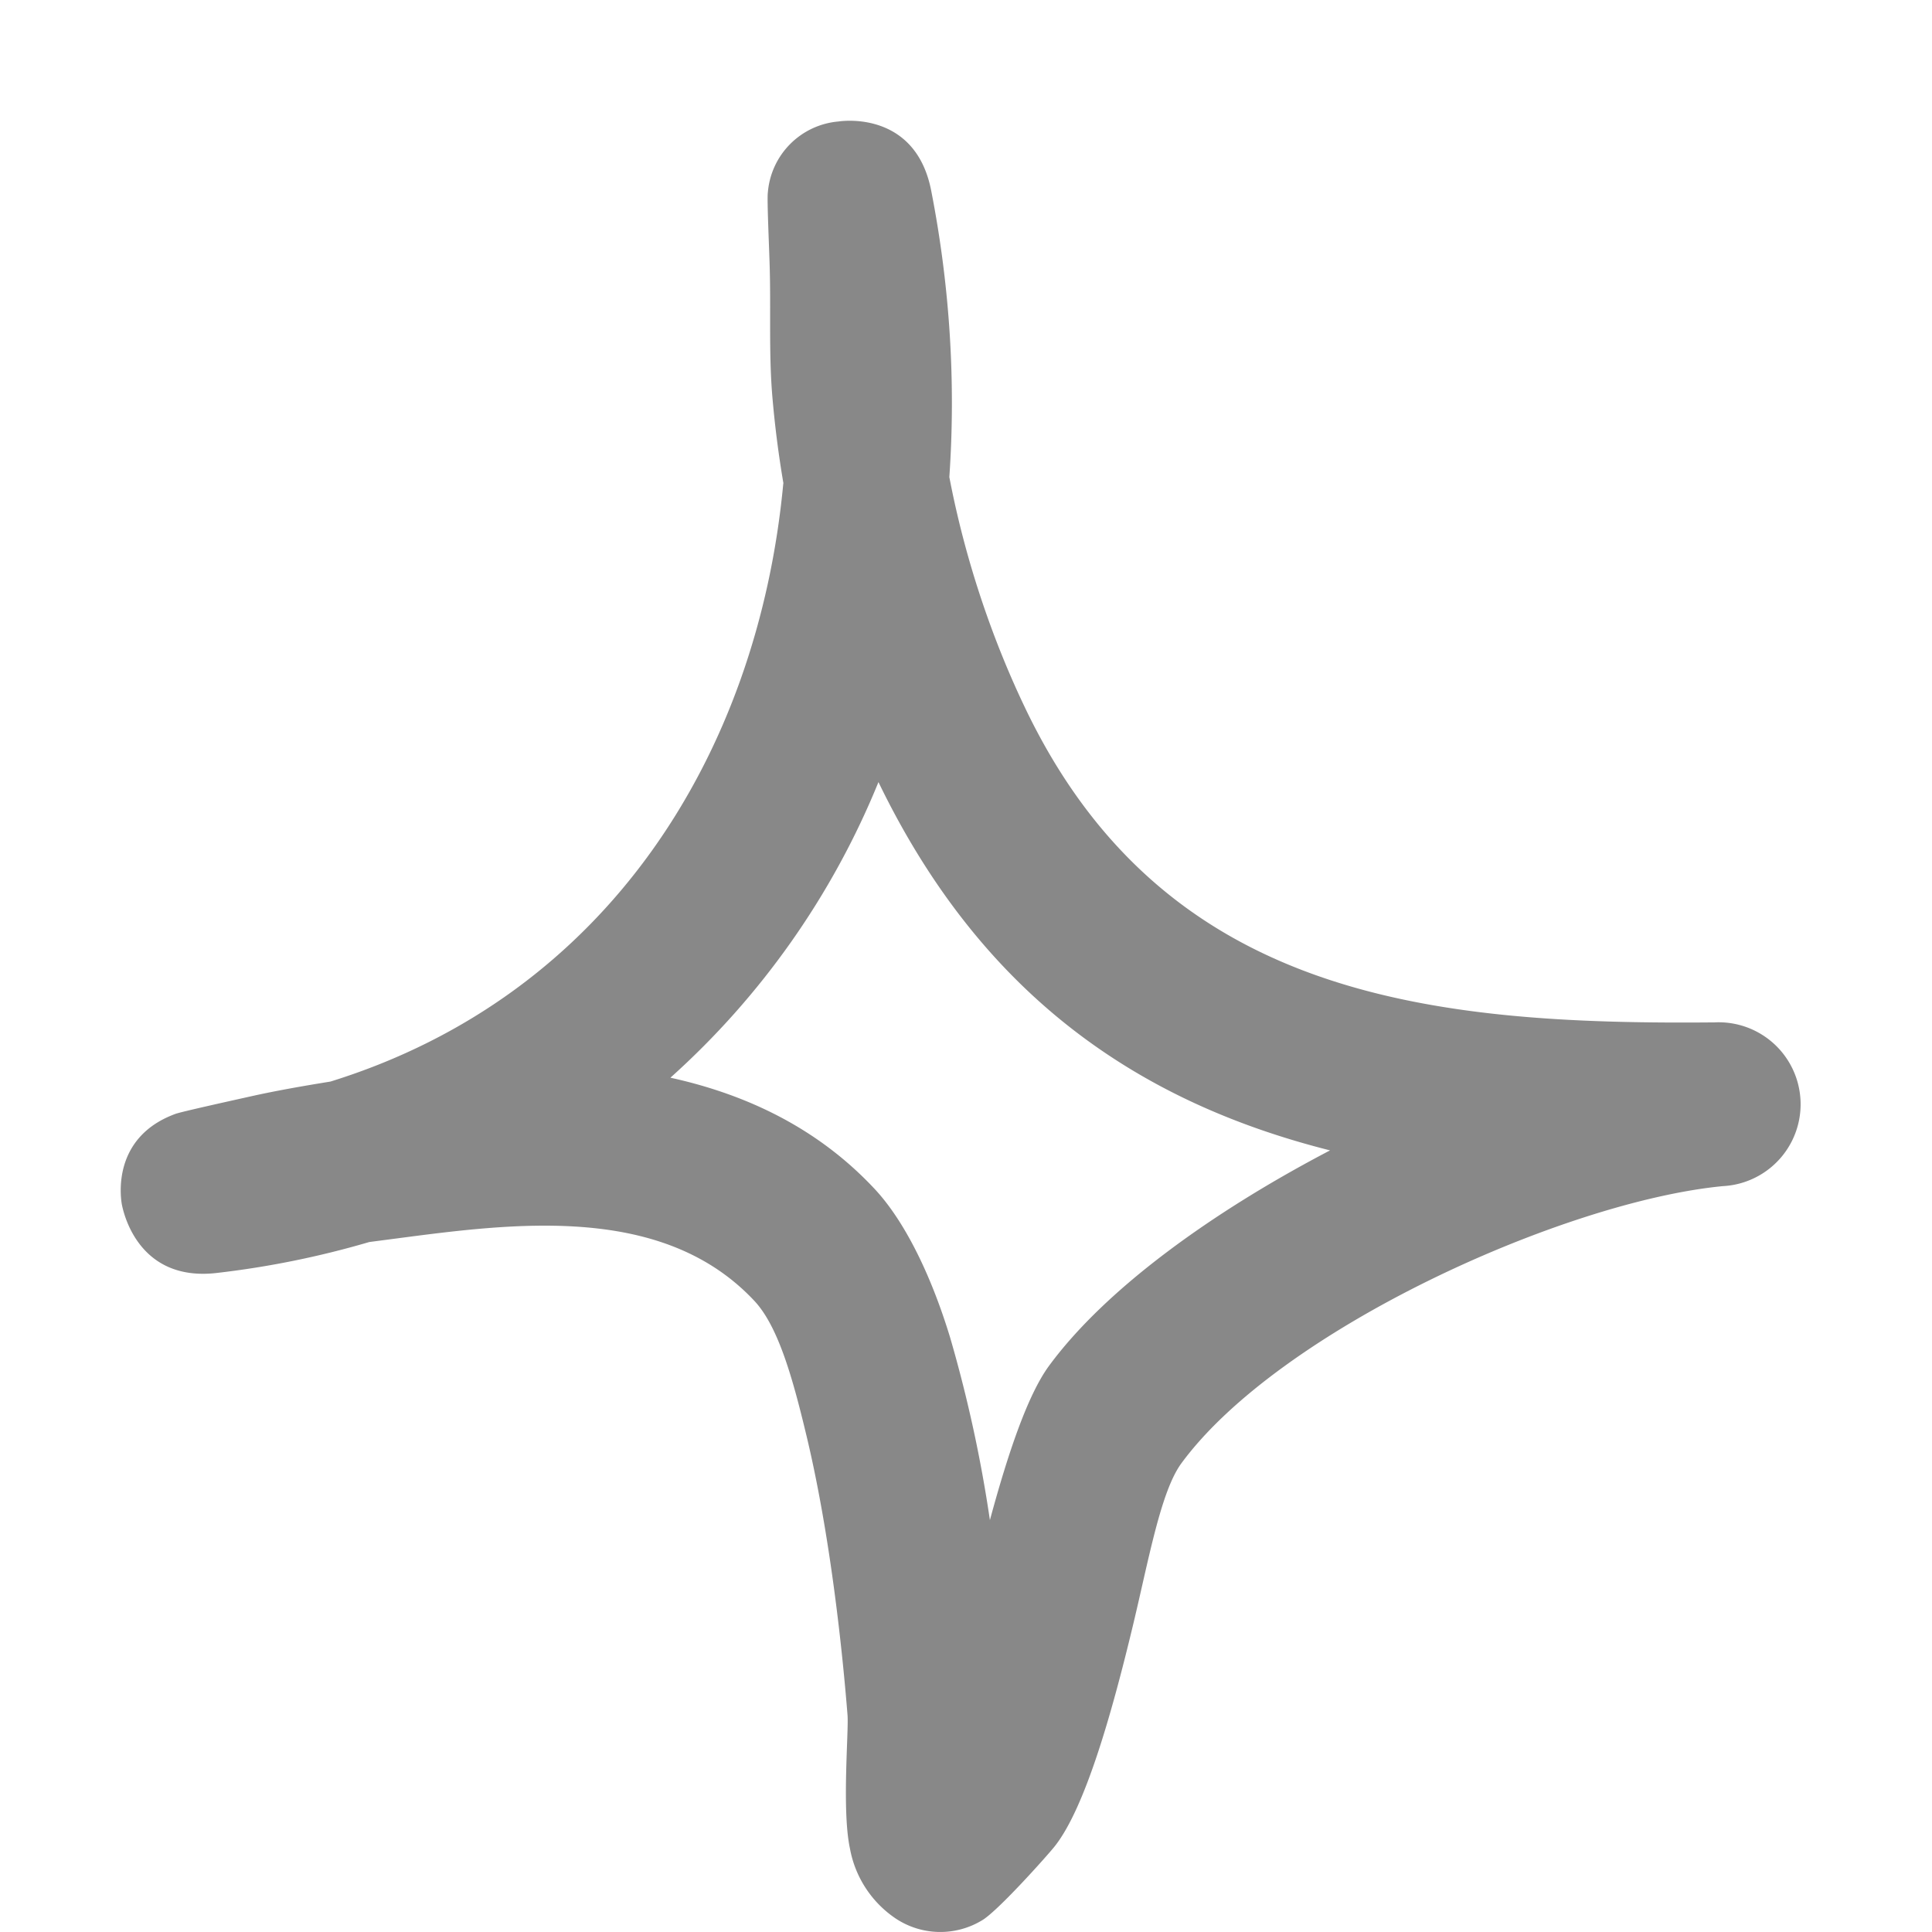 <svg fill="none" height="16" width="16" xmlns="http://www.w3.org/2000/svg"><path clip-rule="evenodd" d="M6.488 4.003a8.622 8.622 0 0 1-.092-.722c-.03-.359-.011-.721-.022-1.08-.004-.153-.023-.55-.015-.607a.642.642 0 0 1 .586-.588c.057-.009.641-.074.767.574.155.792.204 1.59.15 2.371.127.664.346 1.326.634 1.925 1.147 2.382 3.333 2.613 5.702 2.591a.678.678 0 0 1 .07 1.356c-1.323.128-3.672 1.19-4.484 2.295-.17.231-.269.79-.4 1.337-.182.76-.399 1.51-.642 1.826-.036.05-.48.55-.612.624a.667.667 0 0 1-.717-.02.89.89 0 0 1-.374-.576c-.068-.316-.01-.964-.02-1.103-.04-.504-.14-1.492-.346-2.341-.11-.457-.229-.88-.424-1.09-.724-.775-1.88-.66-2.855-.533l-.336.044a7.528 7.528 0 0 1-1.262.256c-.673.079-.783-.54-.789-.58-.013-.09-.06-.553.448-.738.055-.019.463-.109.62-.144.219-.049.44-.087.662-.123 2.295-.713 3.54-2.716 3.75-4.954zm.787 2.474c.867 1.792 2.181 2.657 3.74 3.05-.974.509-1.859 1.146-2.328 1.785-.178.243-.341.73-.489 1.277a11.27 11.27 0 0 0-.33-1.514c-.161-.528-.38-.966-.623-1.227-.47-.504-1.06-.784-1.693-.923a6.66 6.66 0 0 0 1.723-2.448z" fill="#888" fill-rule="evenodd"/></svg>